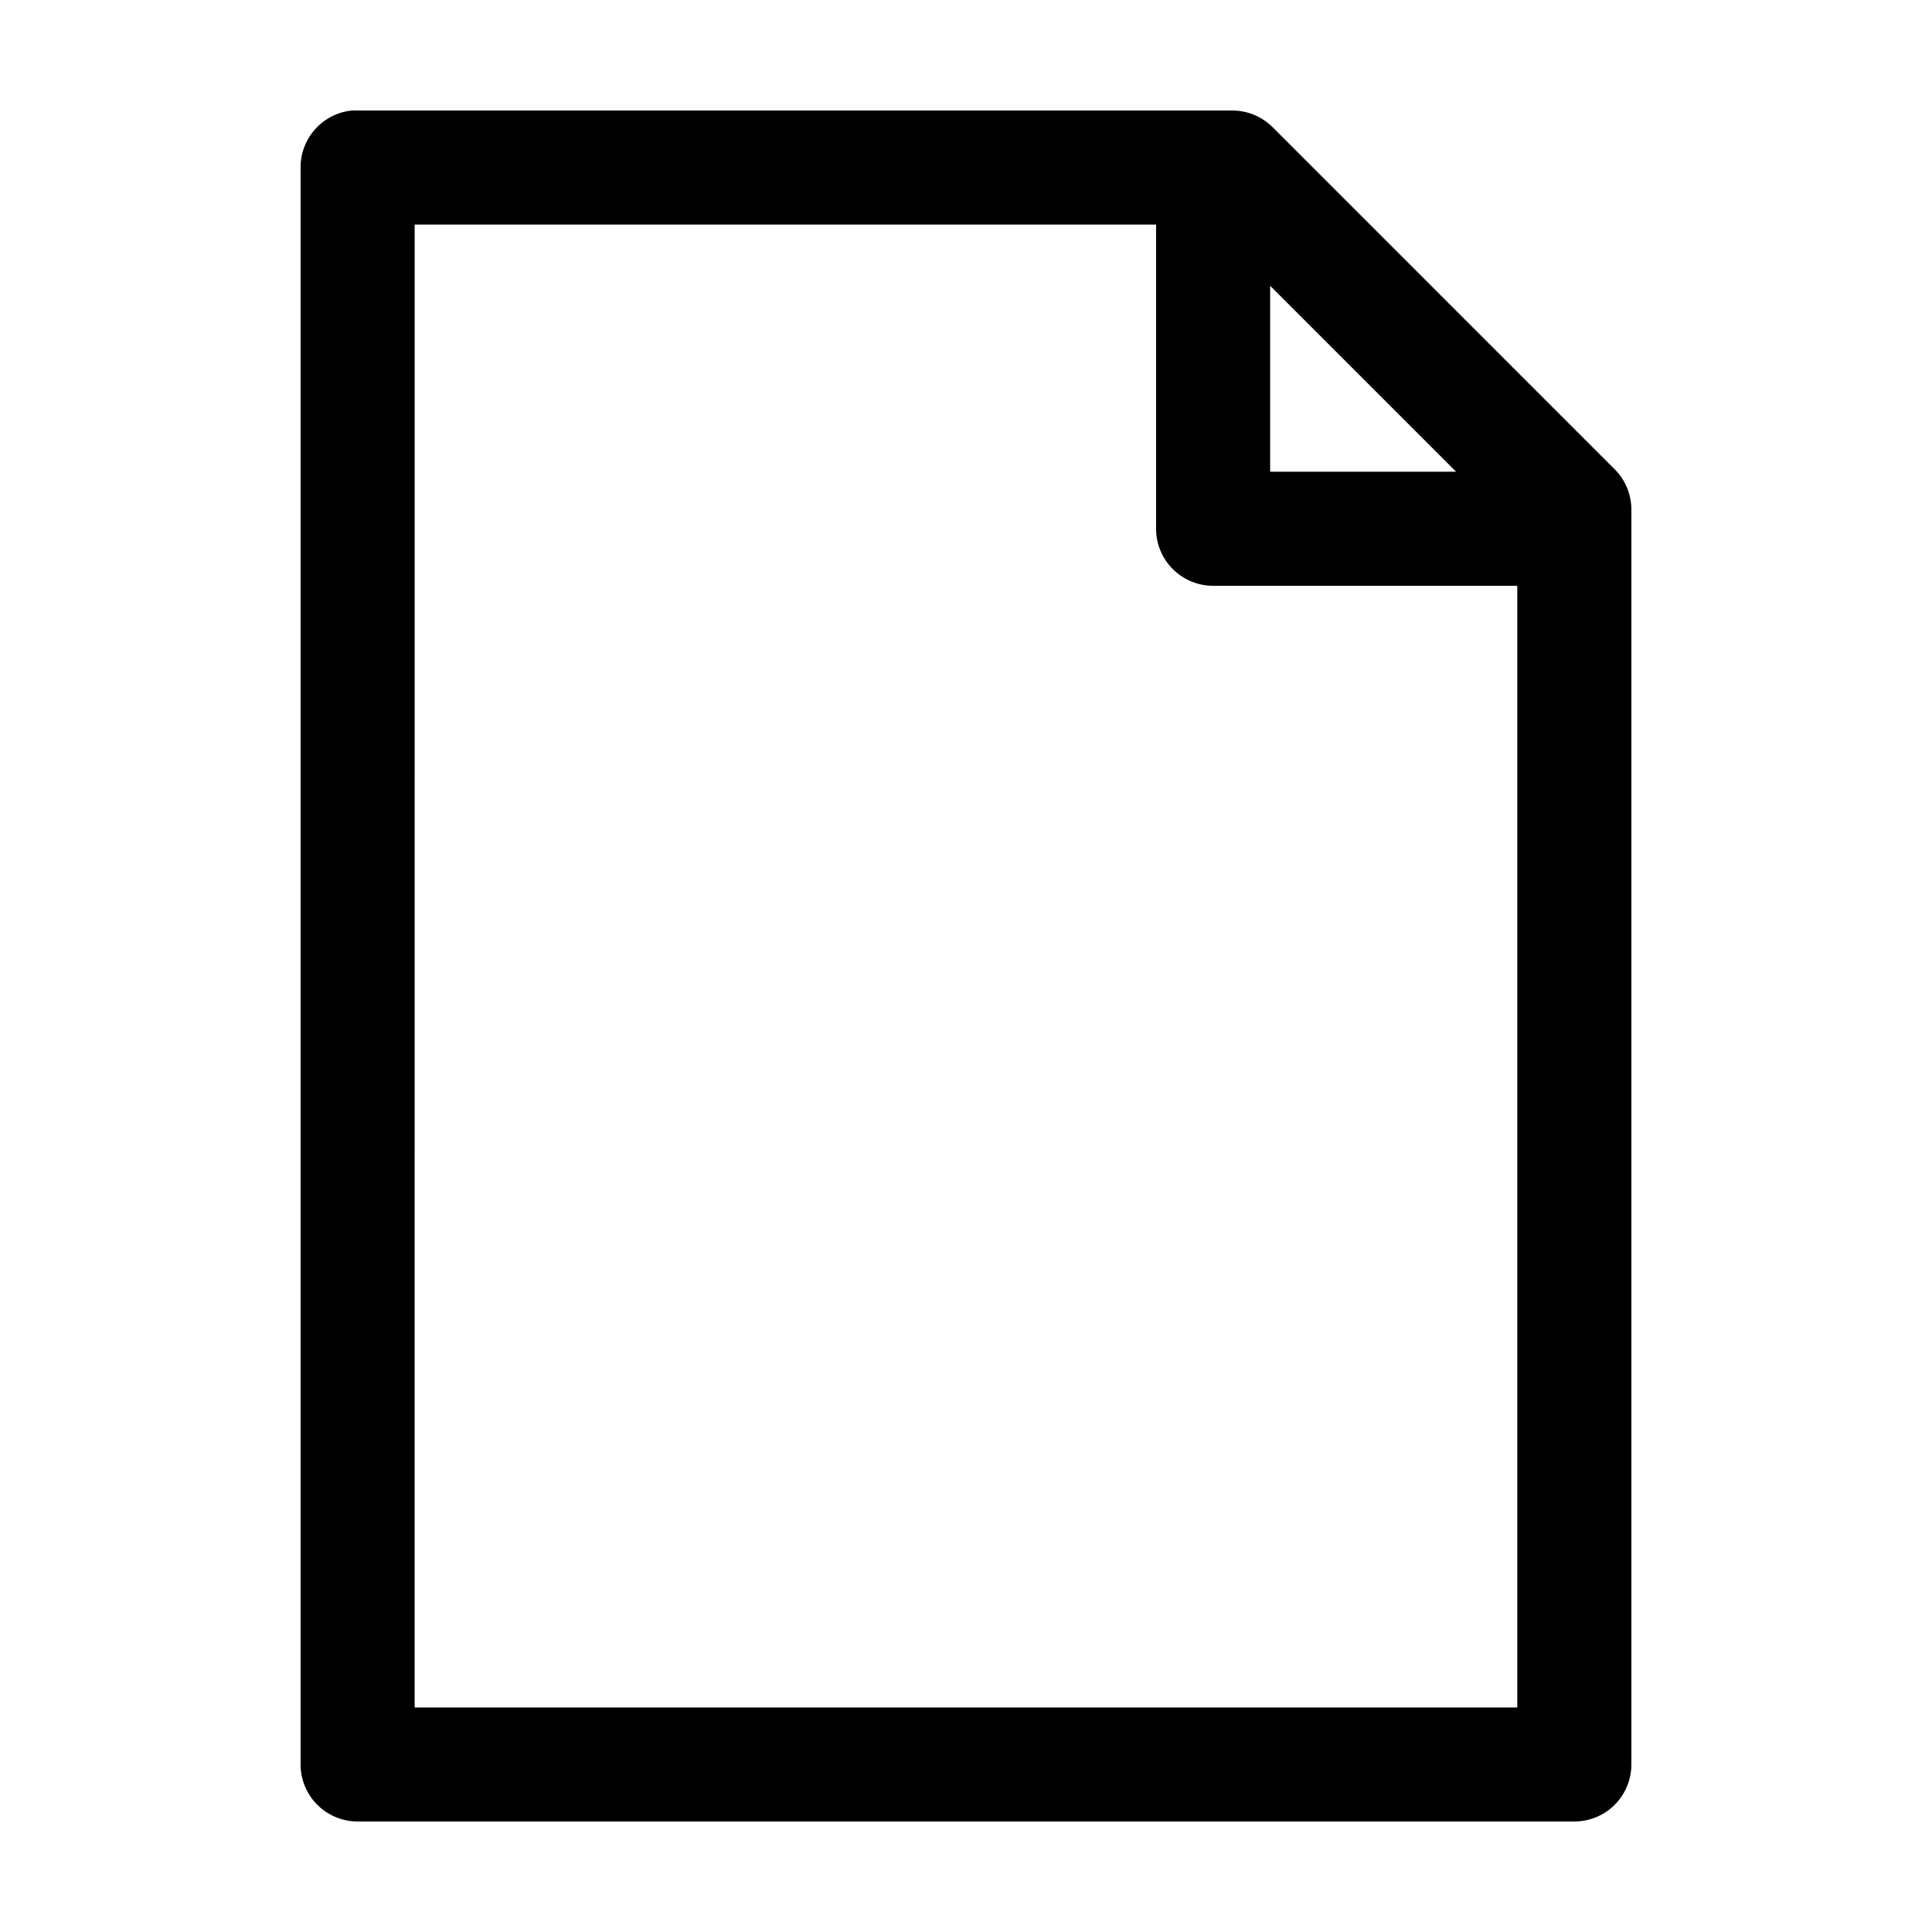 <?xml version="1.0" encoding="UTF-8"?>
<!-- Uploaded to: SVG Repo, www.svgrepo.com, Generator: SVG Repo Mixer Tools -->
<svg fill="#000000" width="800px" height="800px" version="1.1" viewBox="144 144 512 512" xmlns="http://www.w3.org/2000/svg">
 <path d="m237.2 173.29c-3.727 0.391-7.18 2.152-9.68 4.945-2.504 2.793-3.879 6.418-3.859 10.168v423.2c0 4.008 1.594 7.852 4.43 10.688 2.832 2.836 6.676 4.426 10.688 4.426h322.44c4.008 0 7.852-1.59 10.688-4.426 2.832-2.836 4.426-6.68 4.426-10.688v-332.51c0.008-4.016-1.578-7.867-4.41-10.707l-90.684-90.688c-2.844-2.832-6.695-4.418-10.707-4.406h-231.75c-0.527-0.027-1.051-0.027-1.578 0zm16.691 30.227h196.48v80.609c0 4.008 1.594 7.856 4.43 10.688 2.832 2.836 6.676 4.426 10.684 4.43h80.609v297.25h-292.21zm226.71 16.219 49.277 49.277h-49.277z"/>
</svg>